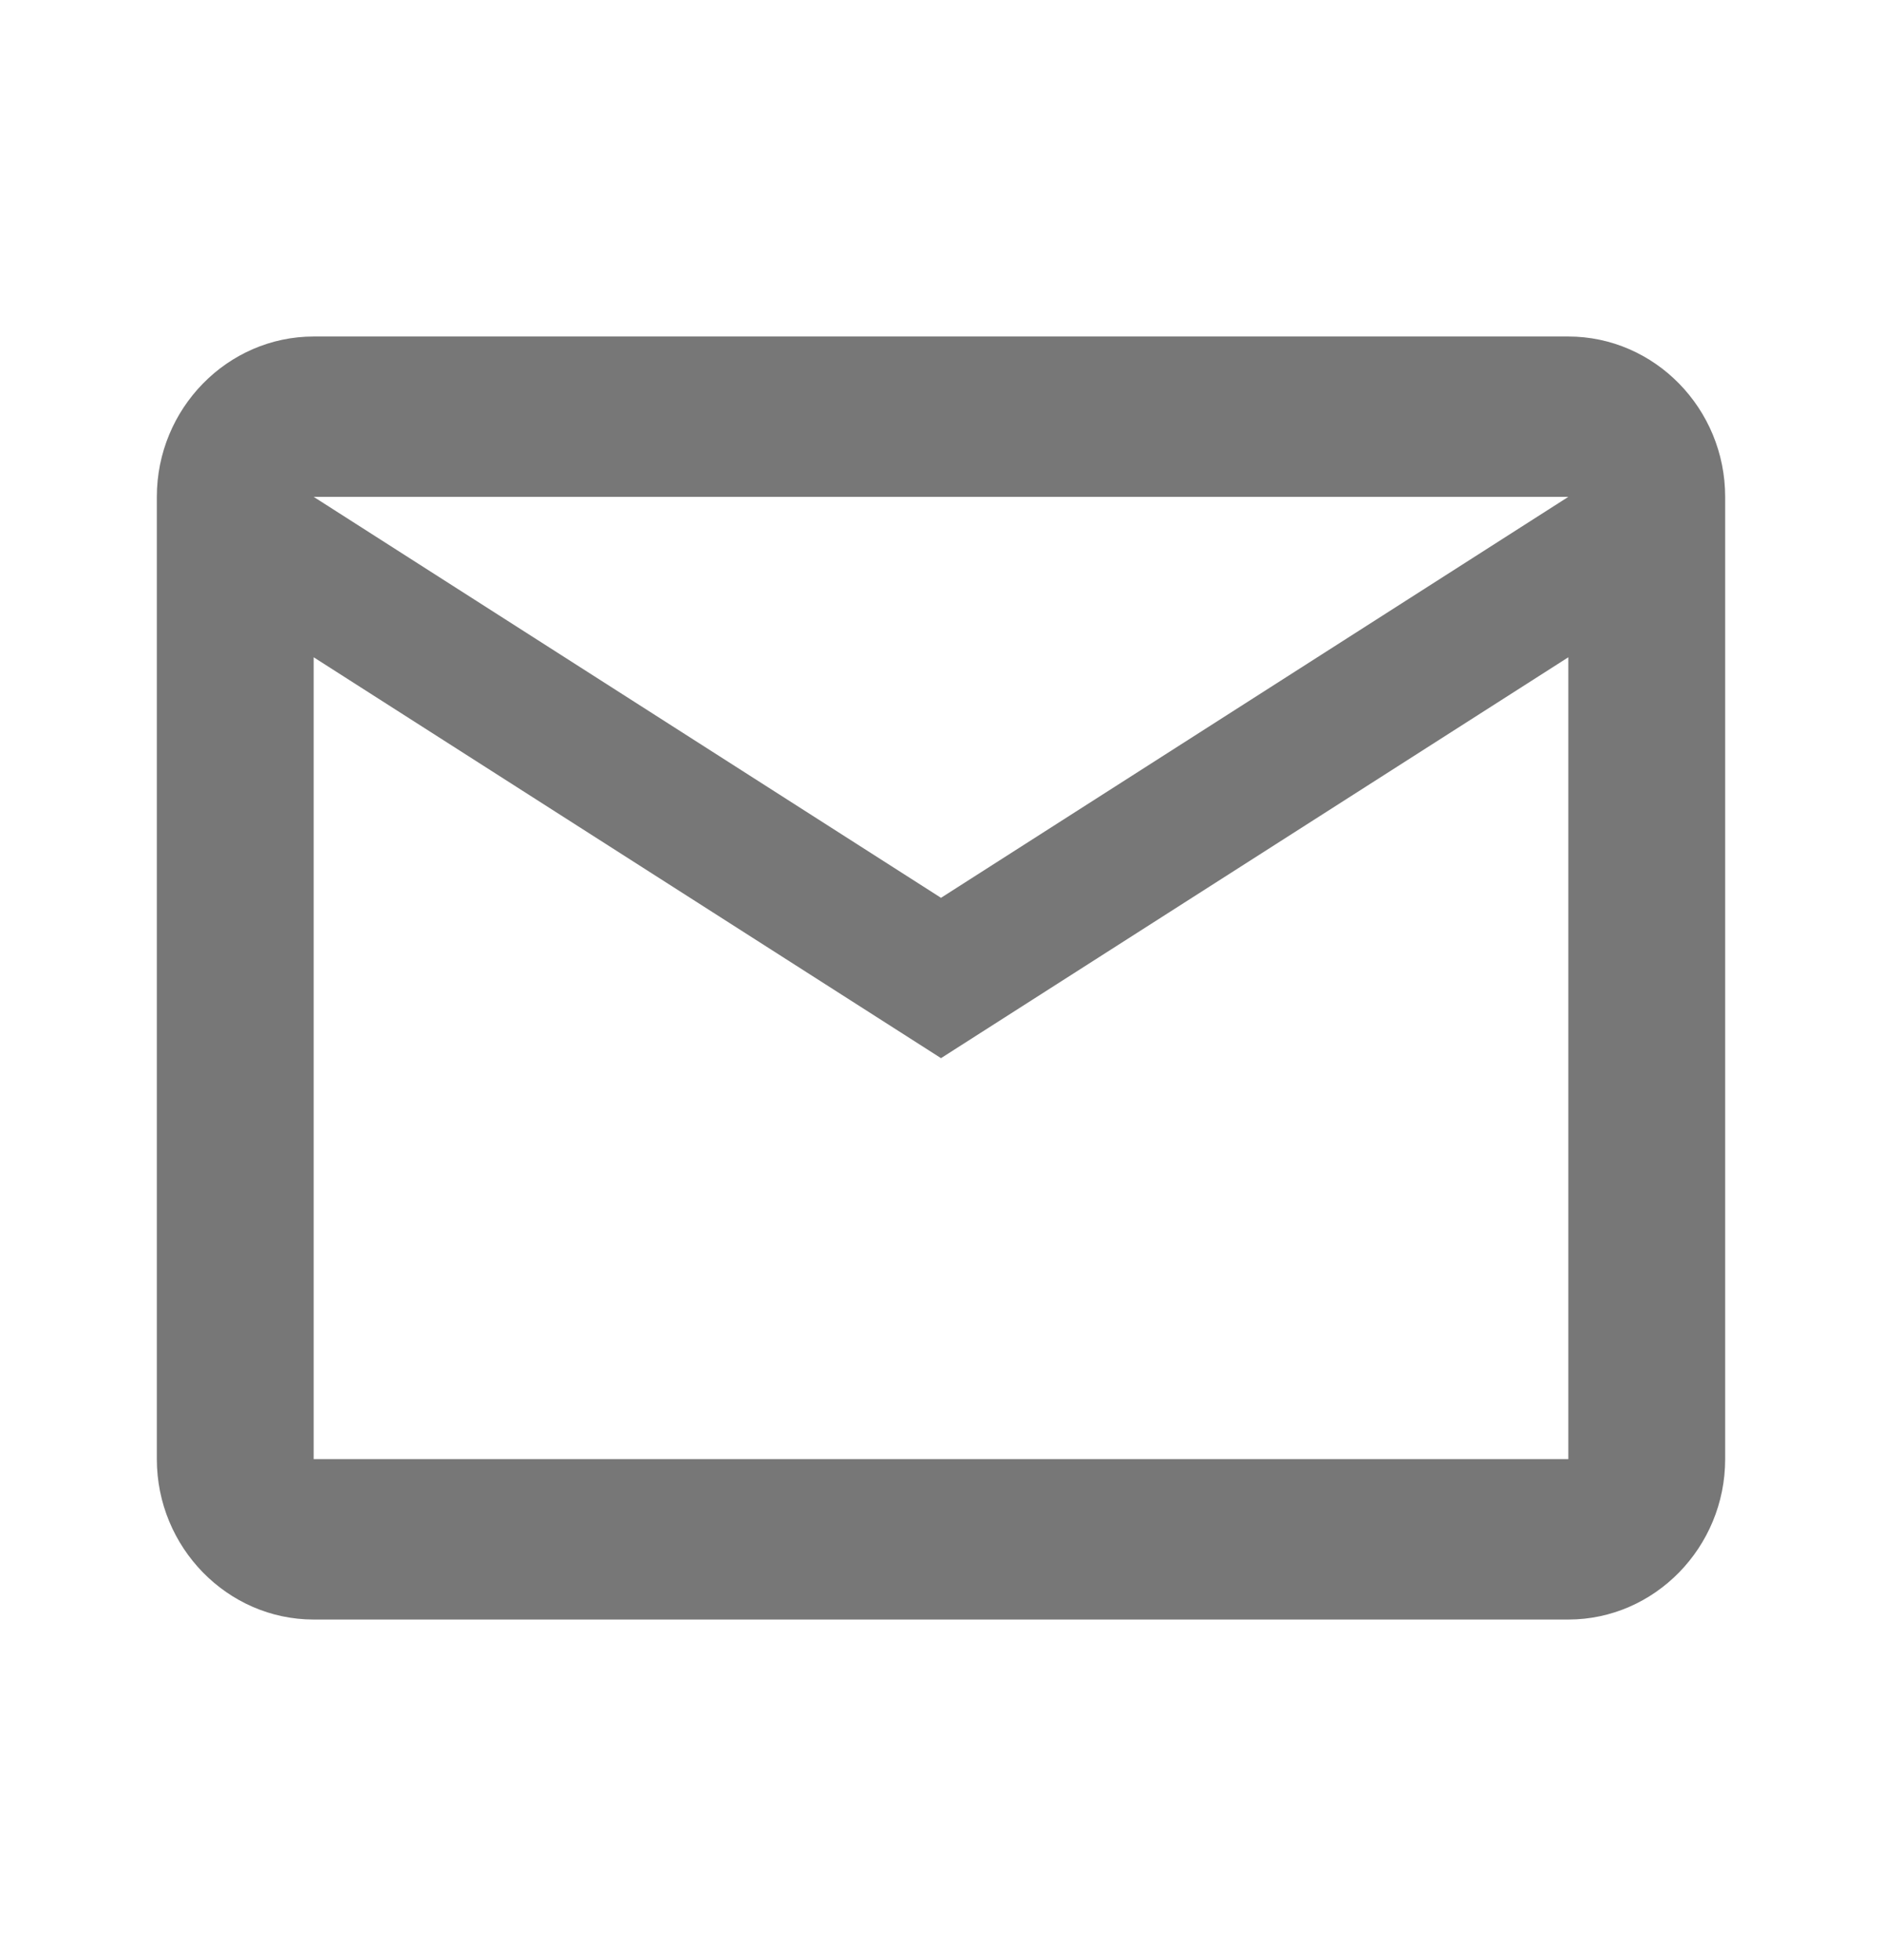 <svg width="24" height="25" viewBox="0 0 24 25" fill="none" xmlns="http://www.w3.org/2000/svg">
<g clip-path="url(#clip0_1_369)">
<path d="M22 6.337C22 5.212 21.1 4.292 20 4.292H4C2.9 4.292 2 5.212 2 6.337V18.61C2 19.735 2.9 20.656 4 20.656H20C21.1 20.656 22 19.735 22 18.61V6.337ZM20 6.337L12 11.451L4 6.337H20ZM20 18.61H4V8.383L12 13.496L20 8.383V18.61Z" fill="#777777"/>
</g>
<defs>
<clipPath id="clip0_1_369">
<rect width="24" height="24.546" fill="white" transform="translate(0 0.201)"/>
</clipPath>
</defs>
</svg>
